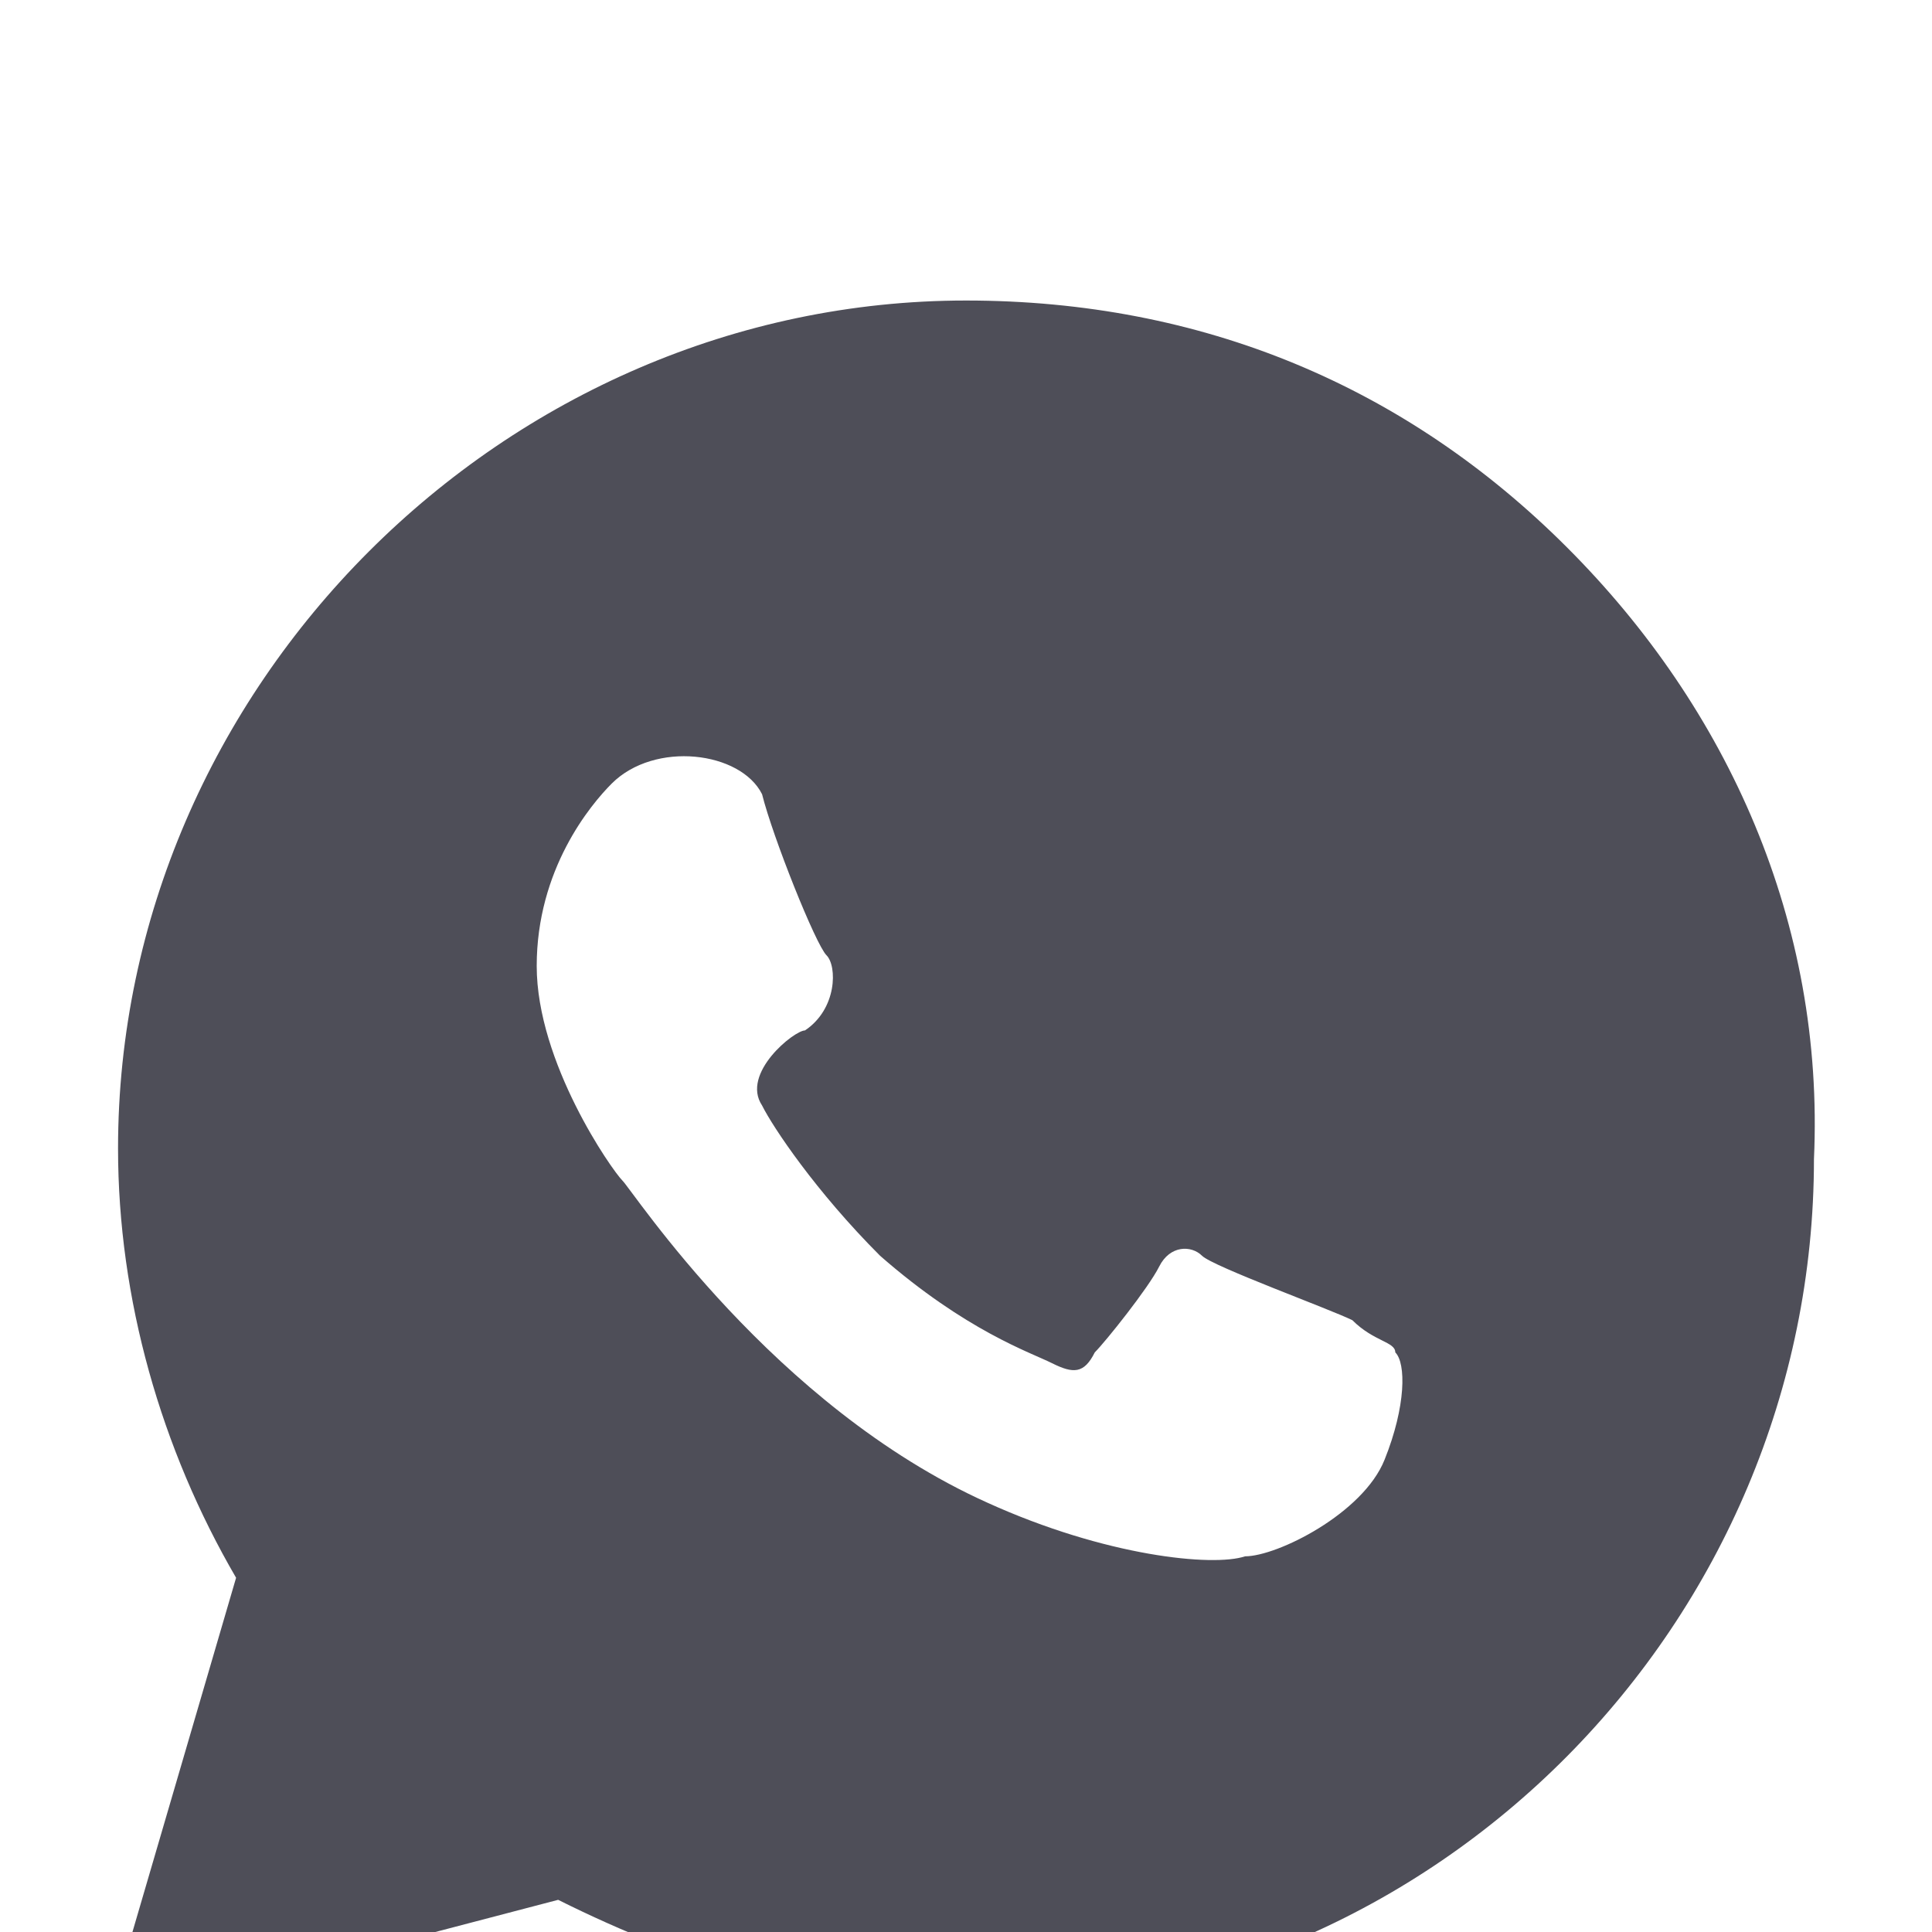 <svg width="20" height="20" viewBox="0 0 20 20" fill="none" xmlns="http://www.w3.org/2000/svg">
<g filter="url(#filter0_i_2731_18750)">
<path d="M16.222 3.667C14.556 2 12.444 1.111 10 1.111C5.222 1.111 1.222 5.111 1.222 9.889C1.222 11.444 1.667 13 2.444 14.333L1.111 18.889L5.778 17.667C7.111 18.333 8.556 18.778 10 18.778C14.889 18.778 18.778 14.778 18.778 10C18.889 7.556 17.889 5.333 16.222 3.667ZM14.333 13.111C14.111 13.667 13.222 14.111 12.889 14.111C12.556 14.222 11.444 14.111 10.222 13.556C8 12.556 6.556 10.333 6.444 10.222C6.333 10.111 5.556 9 5.556 8C5.556 7 6.111 6.333 6.333 6.111C6.778 5.667 7.667 5.778 7.889 6.222C8 6.667 8.444 7.778 8.556 7.889C8.667 8 8.667 8.444 8.333 8.667C8.222 8.667 7.667 9.111 7.889 9.444C8 9.667 8.444 10.333 9.111 11C10 11.778 10.667 12 10.889 12.111C11.111 12.222 11.222 12.222 11.333 12C11.444 11.889 11.889 11.333 12 11.111C12.111 10.889 12.333 10.889 12.444 11C12.556 11.111 13.778 11.556 14 11.667C14.222 11.889 14.444 11.889 14.444 12C14.556 12.111 14.556 12.556 14.333 13.111Z" fill="#4E4E58"/>
</g>
<defs>
<filter id="filter0_i_2731_18750" x="0" y="0" width="20" height="22" filterUnits="userSpaceOnUse" color-interpolation-filters="sRGB">
<feFlood flood-opacity="0" result="BackgroundImageFix"/>
<feBlend mode="normal" in="SourceGraphic" in2="BackgroundImageFix" result="shape"/>
<feColorMatrix in="SourceAlpha" type="matrix" values="0 0 0 0 0 0 0 0 0 0 0 0 0 0 0 0 0 0 127 0" result="hardAlpha"/>
<feOffset dy="2"/>
<feGaussianBlur stdDeviation="2"/>
<feComposite in2="hardAlpha" operator="arithmetic" k2="-1" k3="1"/>
<feColorMatrix type="matrix" values="0 0 0 0 0 0 0 0 0 0 0 0 0 0 0 0 0 0 0.25 0"/>
<feBlend mode="normal" in2="shape" result="effect1_innerShadow_2731_18750"/>
</filter>
</defs>
</svg>
